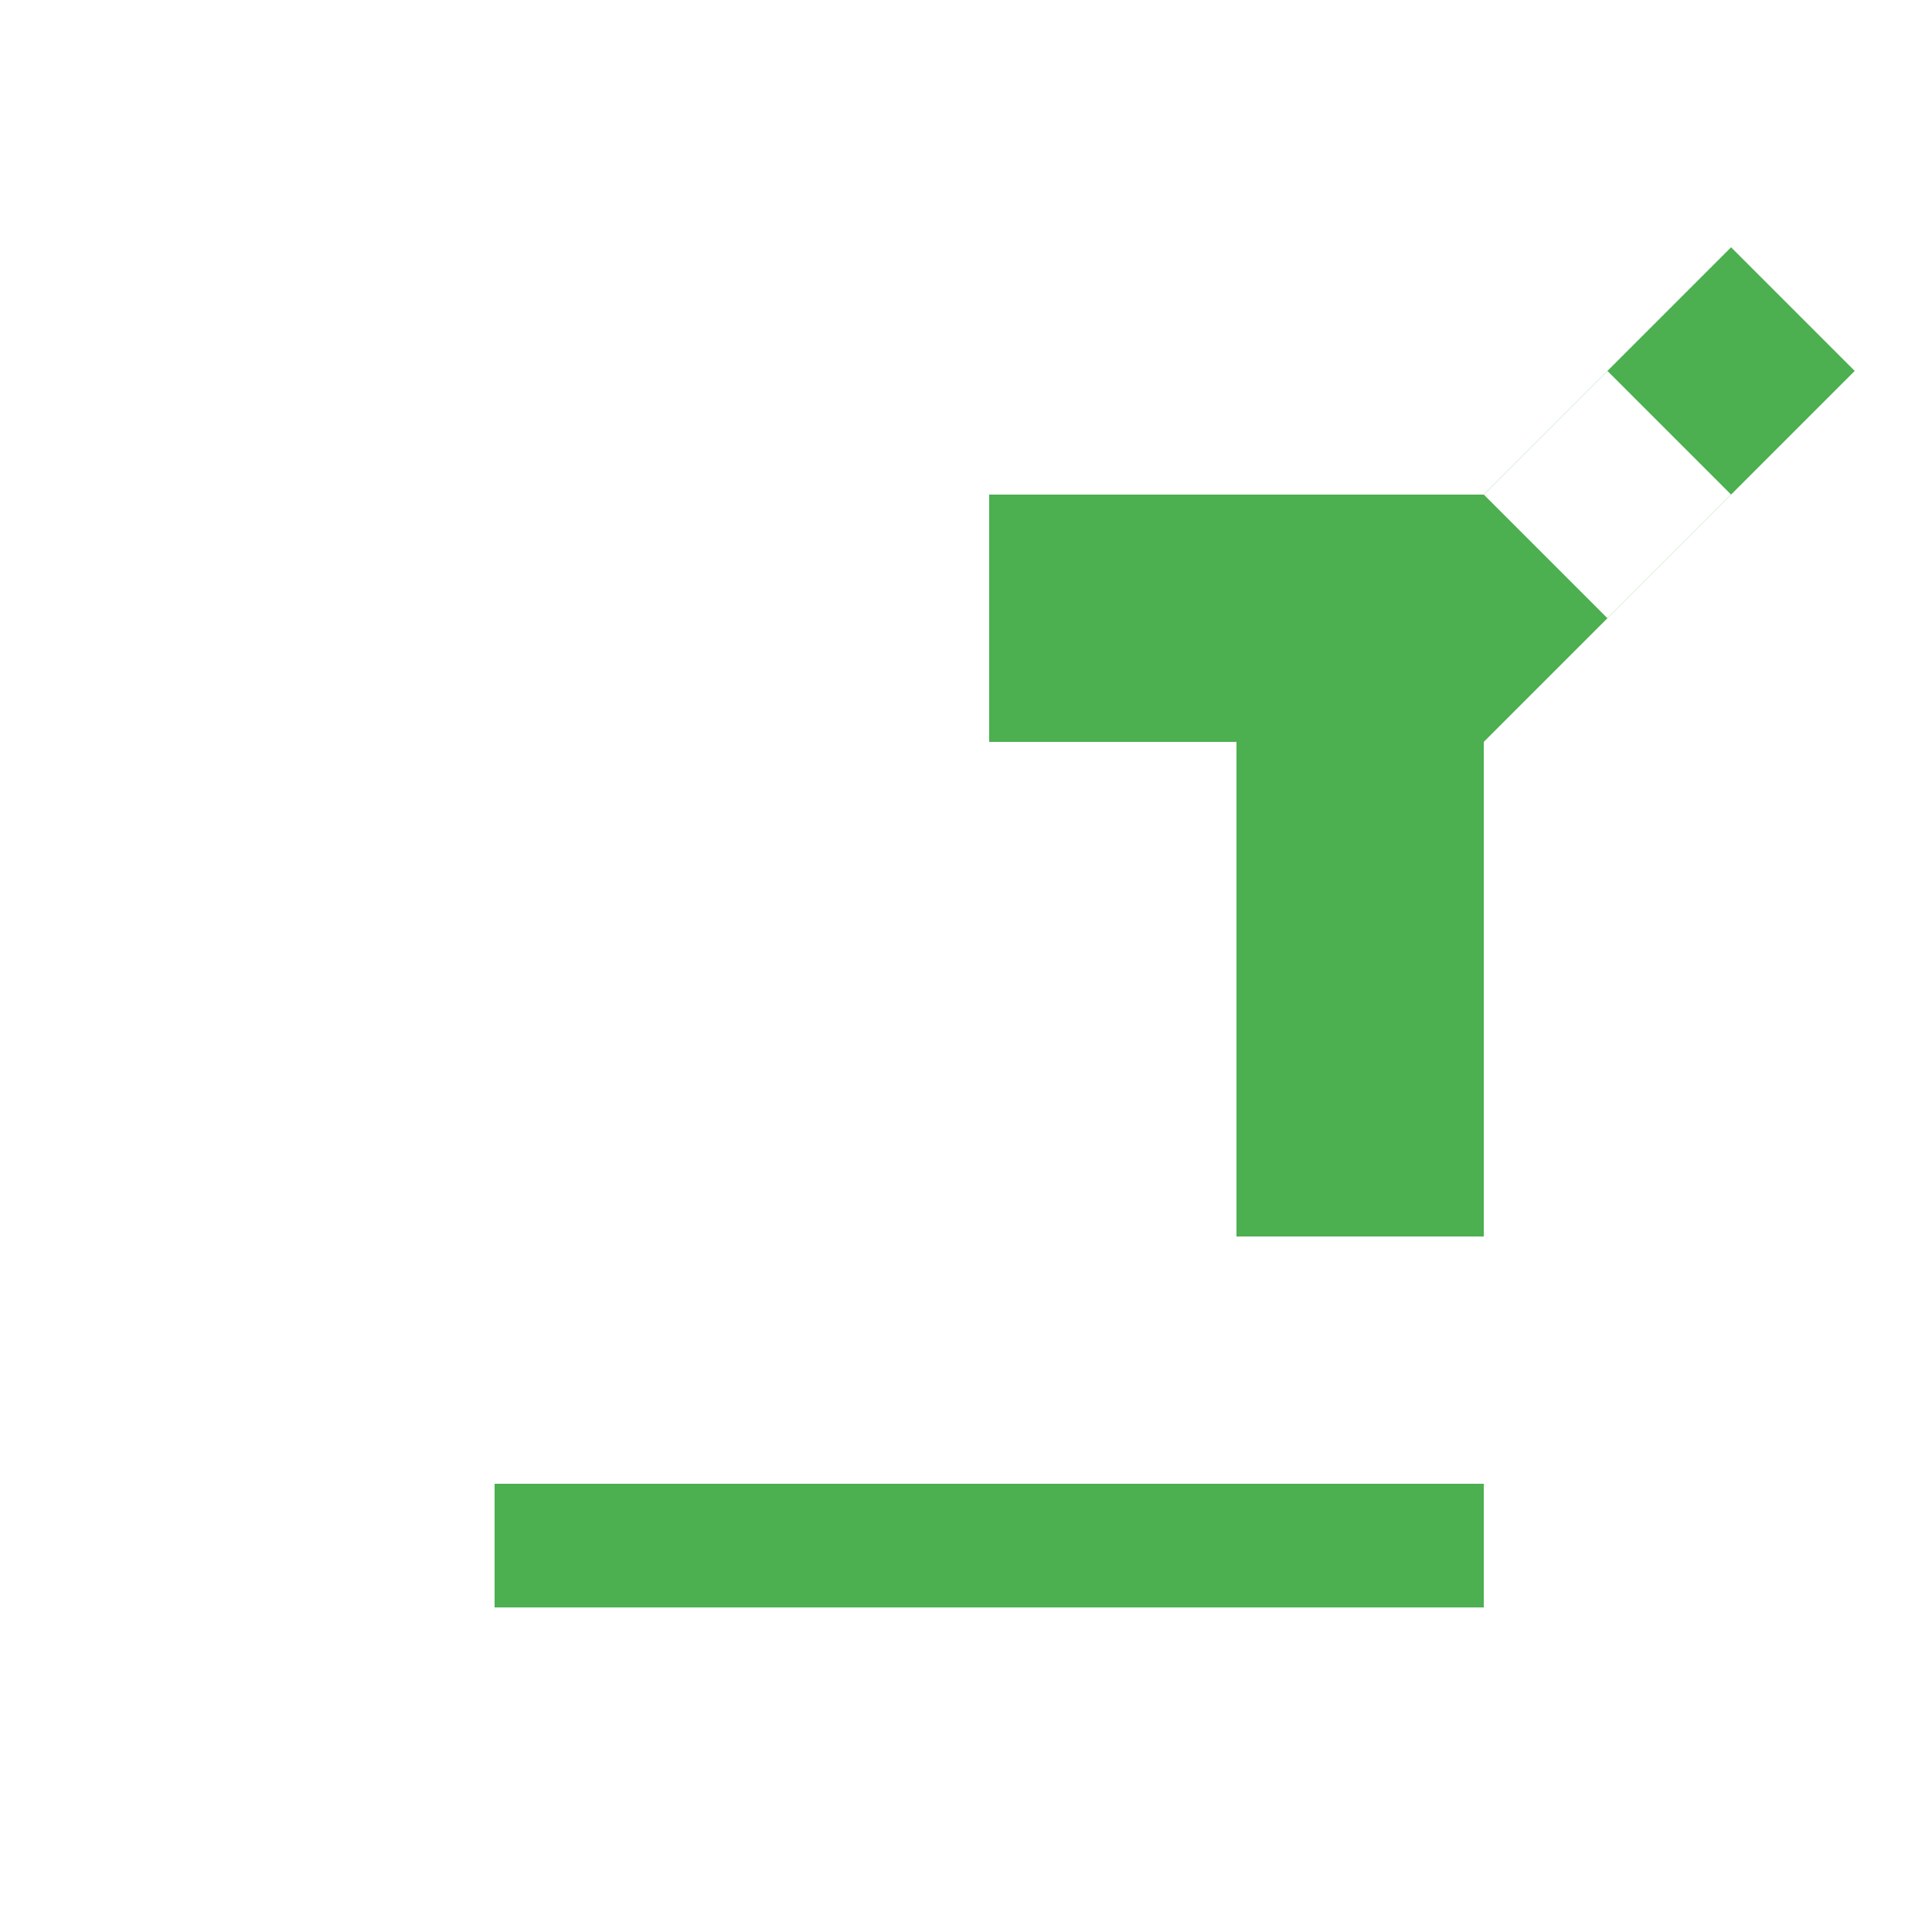<!--

Generated by DrawGPT.
Free, open source, AI generated images in SVG, PNG, and HTML Canvas format.
https://drawgpt.ai

Created: 2023-09-26T05:35:12.478Z
Link: https://drawgpt.ai/prompt/27444/

-->
<svg xmlns="http://www.w3.org/2000/svg" xmlns:xlink="http://www.w3.org/1999/xlink" width="500" height="500"><defs/><g><rect fill="#FFFFFF" stroke="none" x="0" y="0" width="512" height="512"/><path fill="#4CAF50" stroke="none" paint-order="stroke fill markers" d=" M 256 128 L 384 128 L 384 320 L 320 320 L 320 192 L 256 192 Z"/><path fill="#FFFFFF" stroke="none" paint-order="stroke fill markers" d=" M 256 256 L 192 256 L 192 224 L 128 288 L 192 352 L 192 320 L 256 320 Z"/><path fill="#4CAF50" stroke="none" paint-order="stroke fill markers" d=" M 128 384 L 384 384 L 384 416 L 128 416 Z"/><path fill="#FFFFFF" stroke="none" paint-order="stroke fill markers" d=" M 128 384 L 160 320 L 352 320 L 384 384 Z"/><path fill="#4CAF50" stroke="none" paint-order="stroke fill markers" d=" M 384 128 L 448 64 L 480 96 L 384 192 Z"/><path fill="#FFFFFF" stroke="none" paint-order="stroke fill markers" d=" M 384 128 L 416 96 L 448 128 L 416 160 Z"/></g></svg>